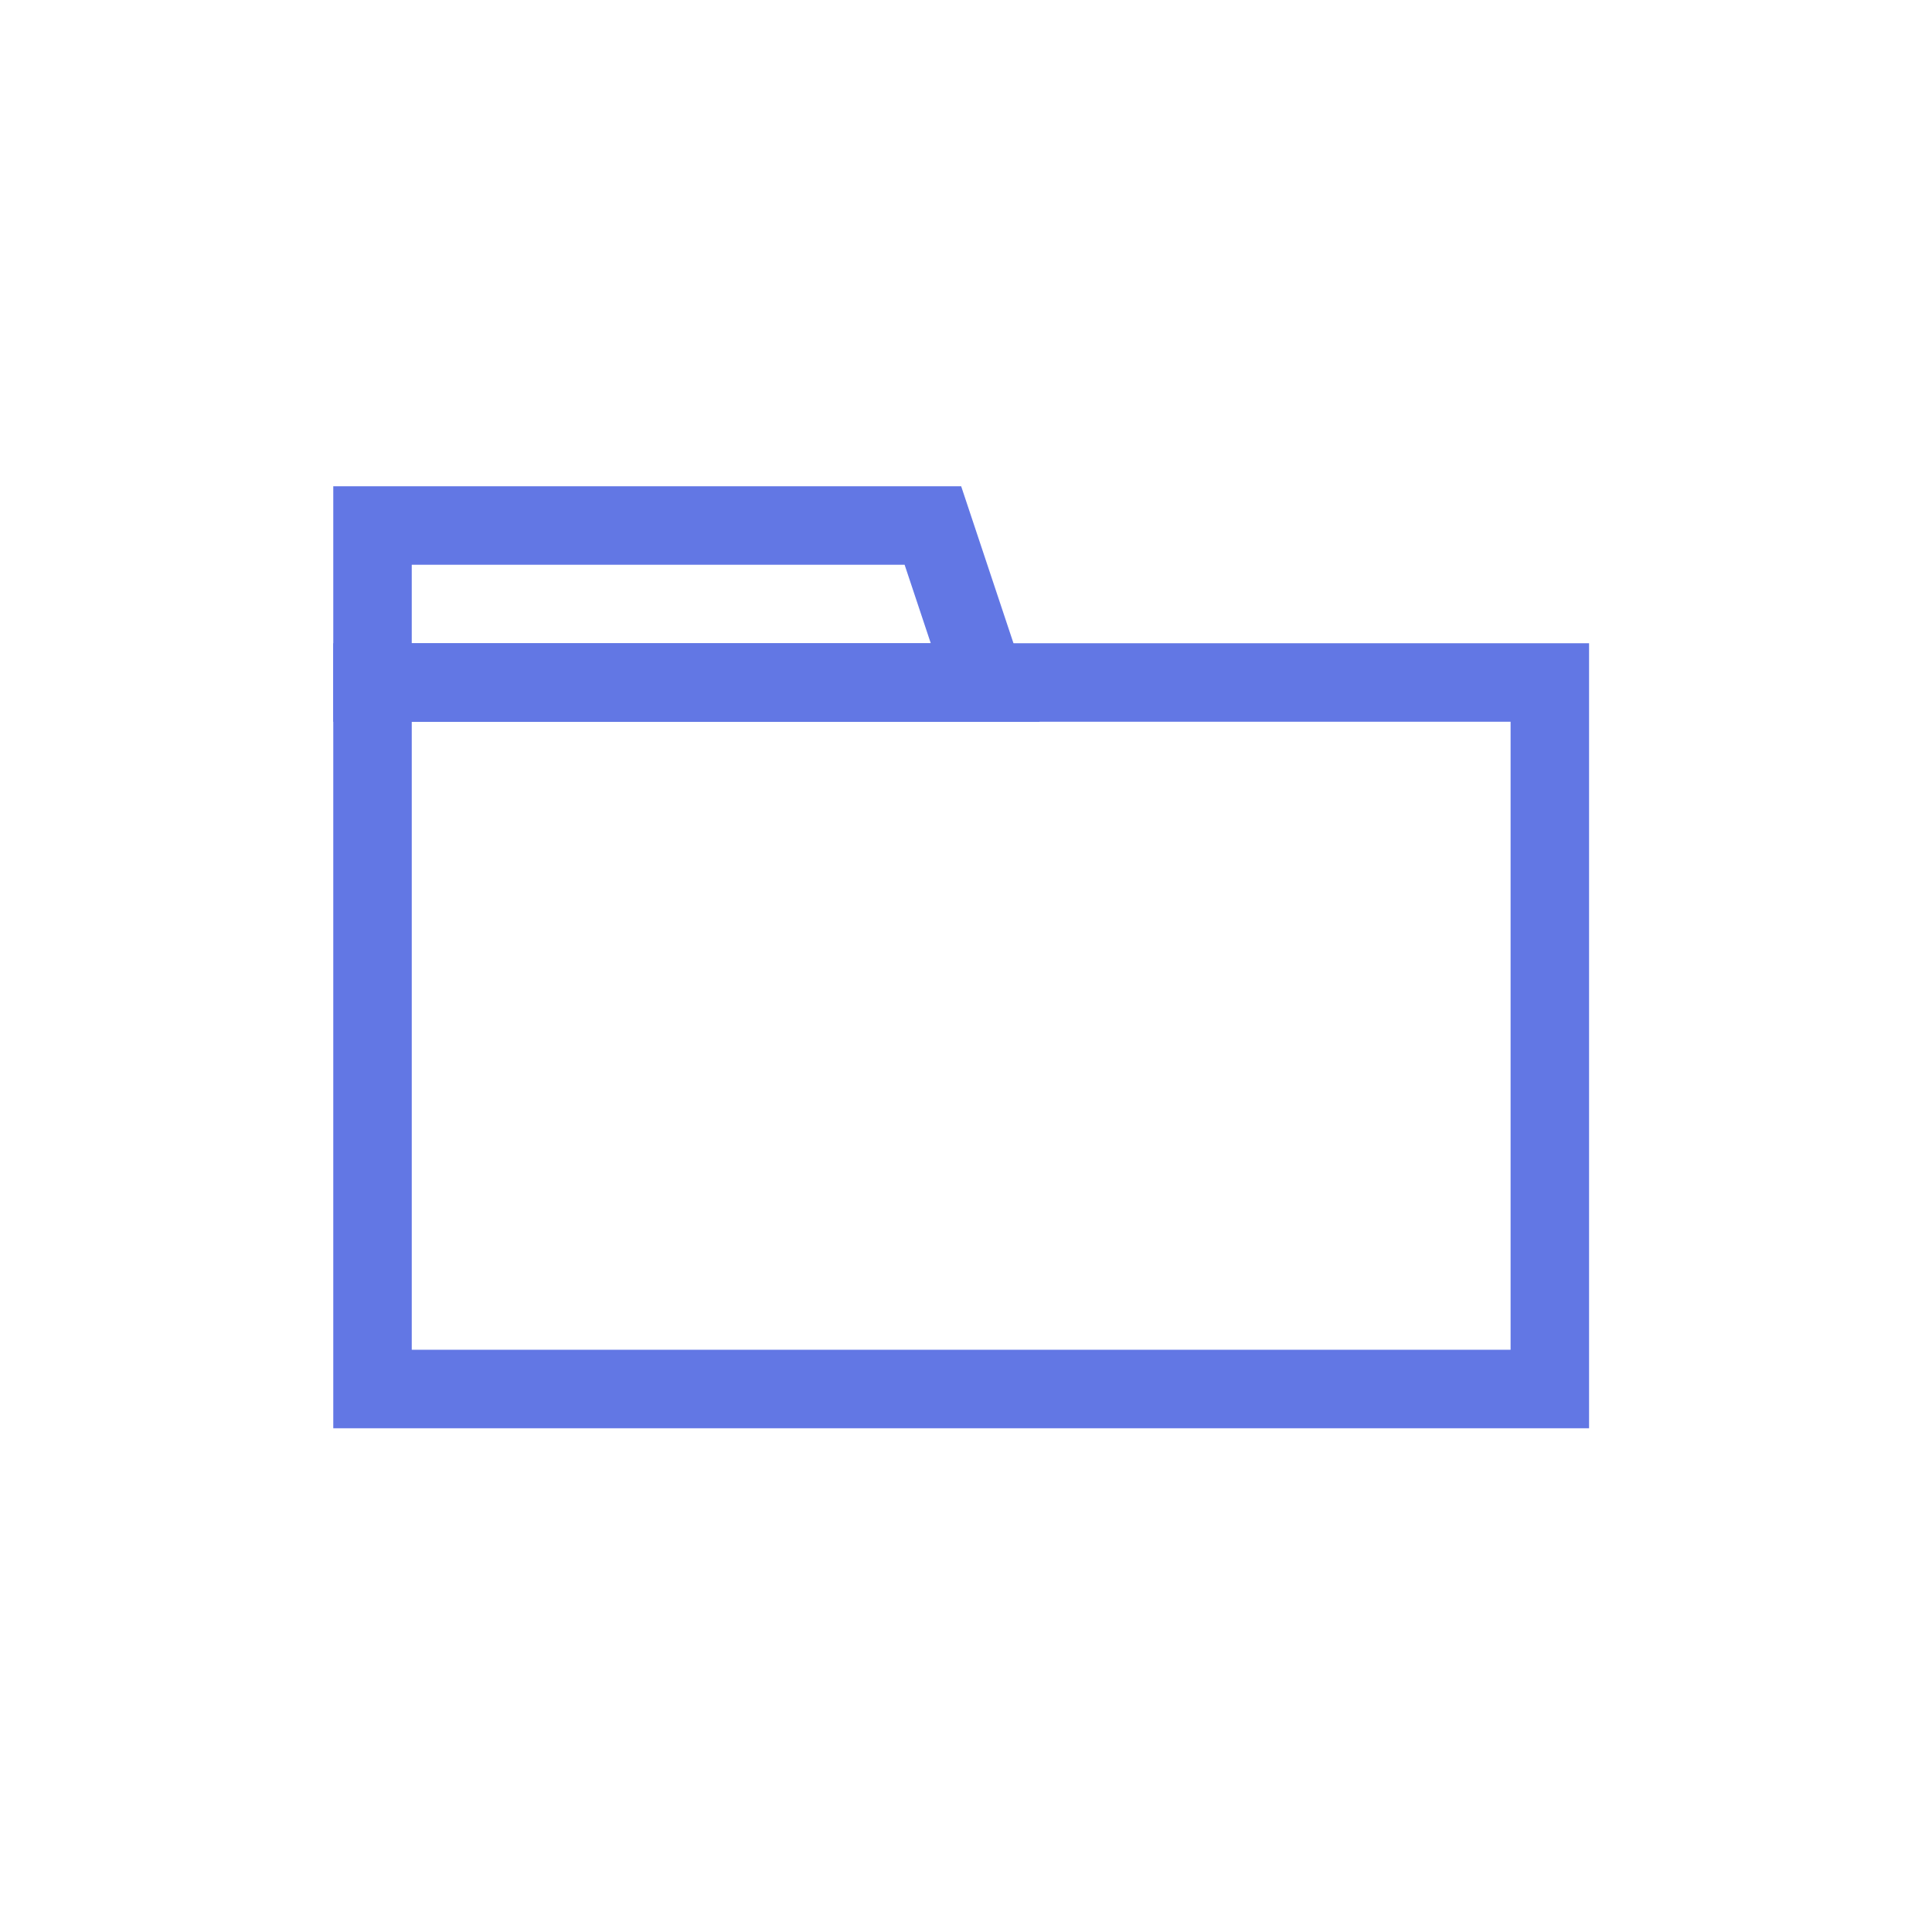 <?xml version="1.0" encoding="UTF-8"?> <svg xmlns="http://www.w3.org/2000/svg" width="100" height="99" viewBox="0 0 100 99" fill="none"><path d="M80.219 35.32V71.883H19.281V35.32H80.219Z" stroke="#6277E4" stroke-width="4.062"></path><path d="M50.994 35.32L48.286 27.195H19.281V35.32H50.994Z" stroke="#6277E4" stroke-width="4.062"></path></svg> 